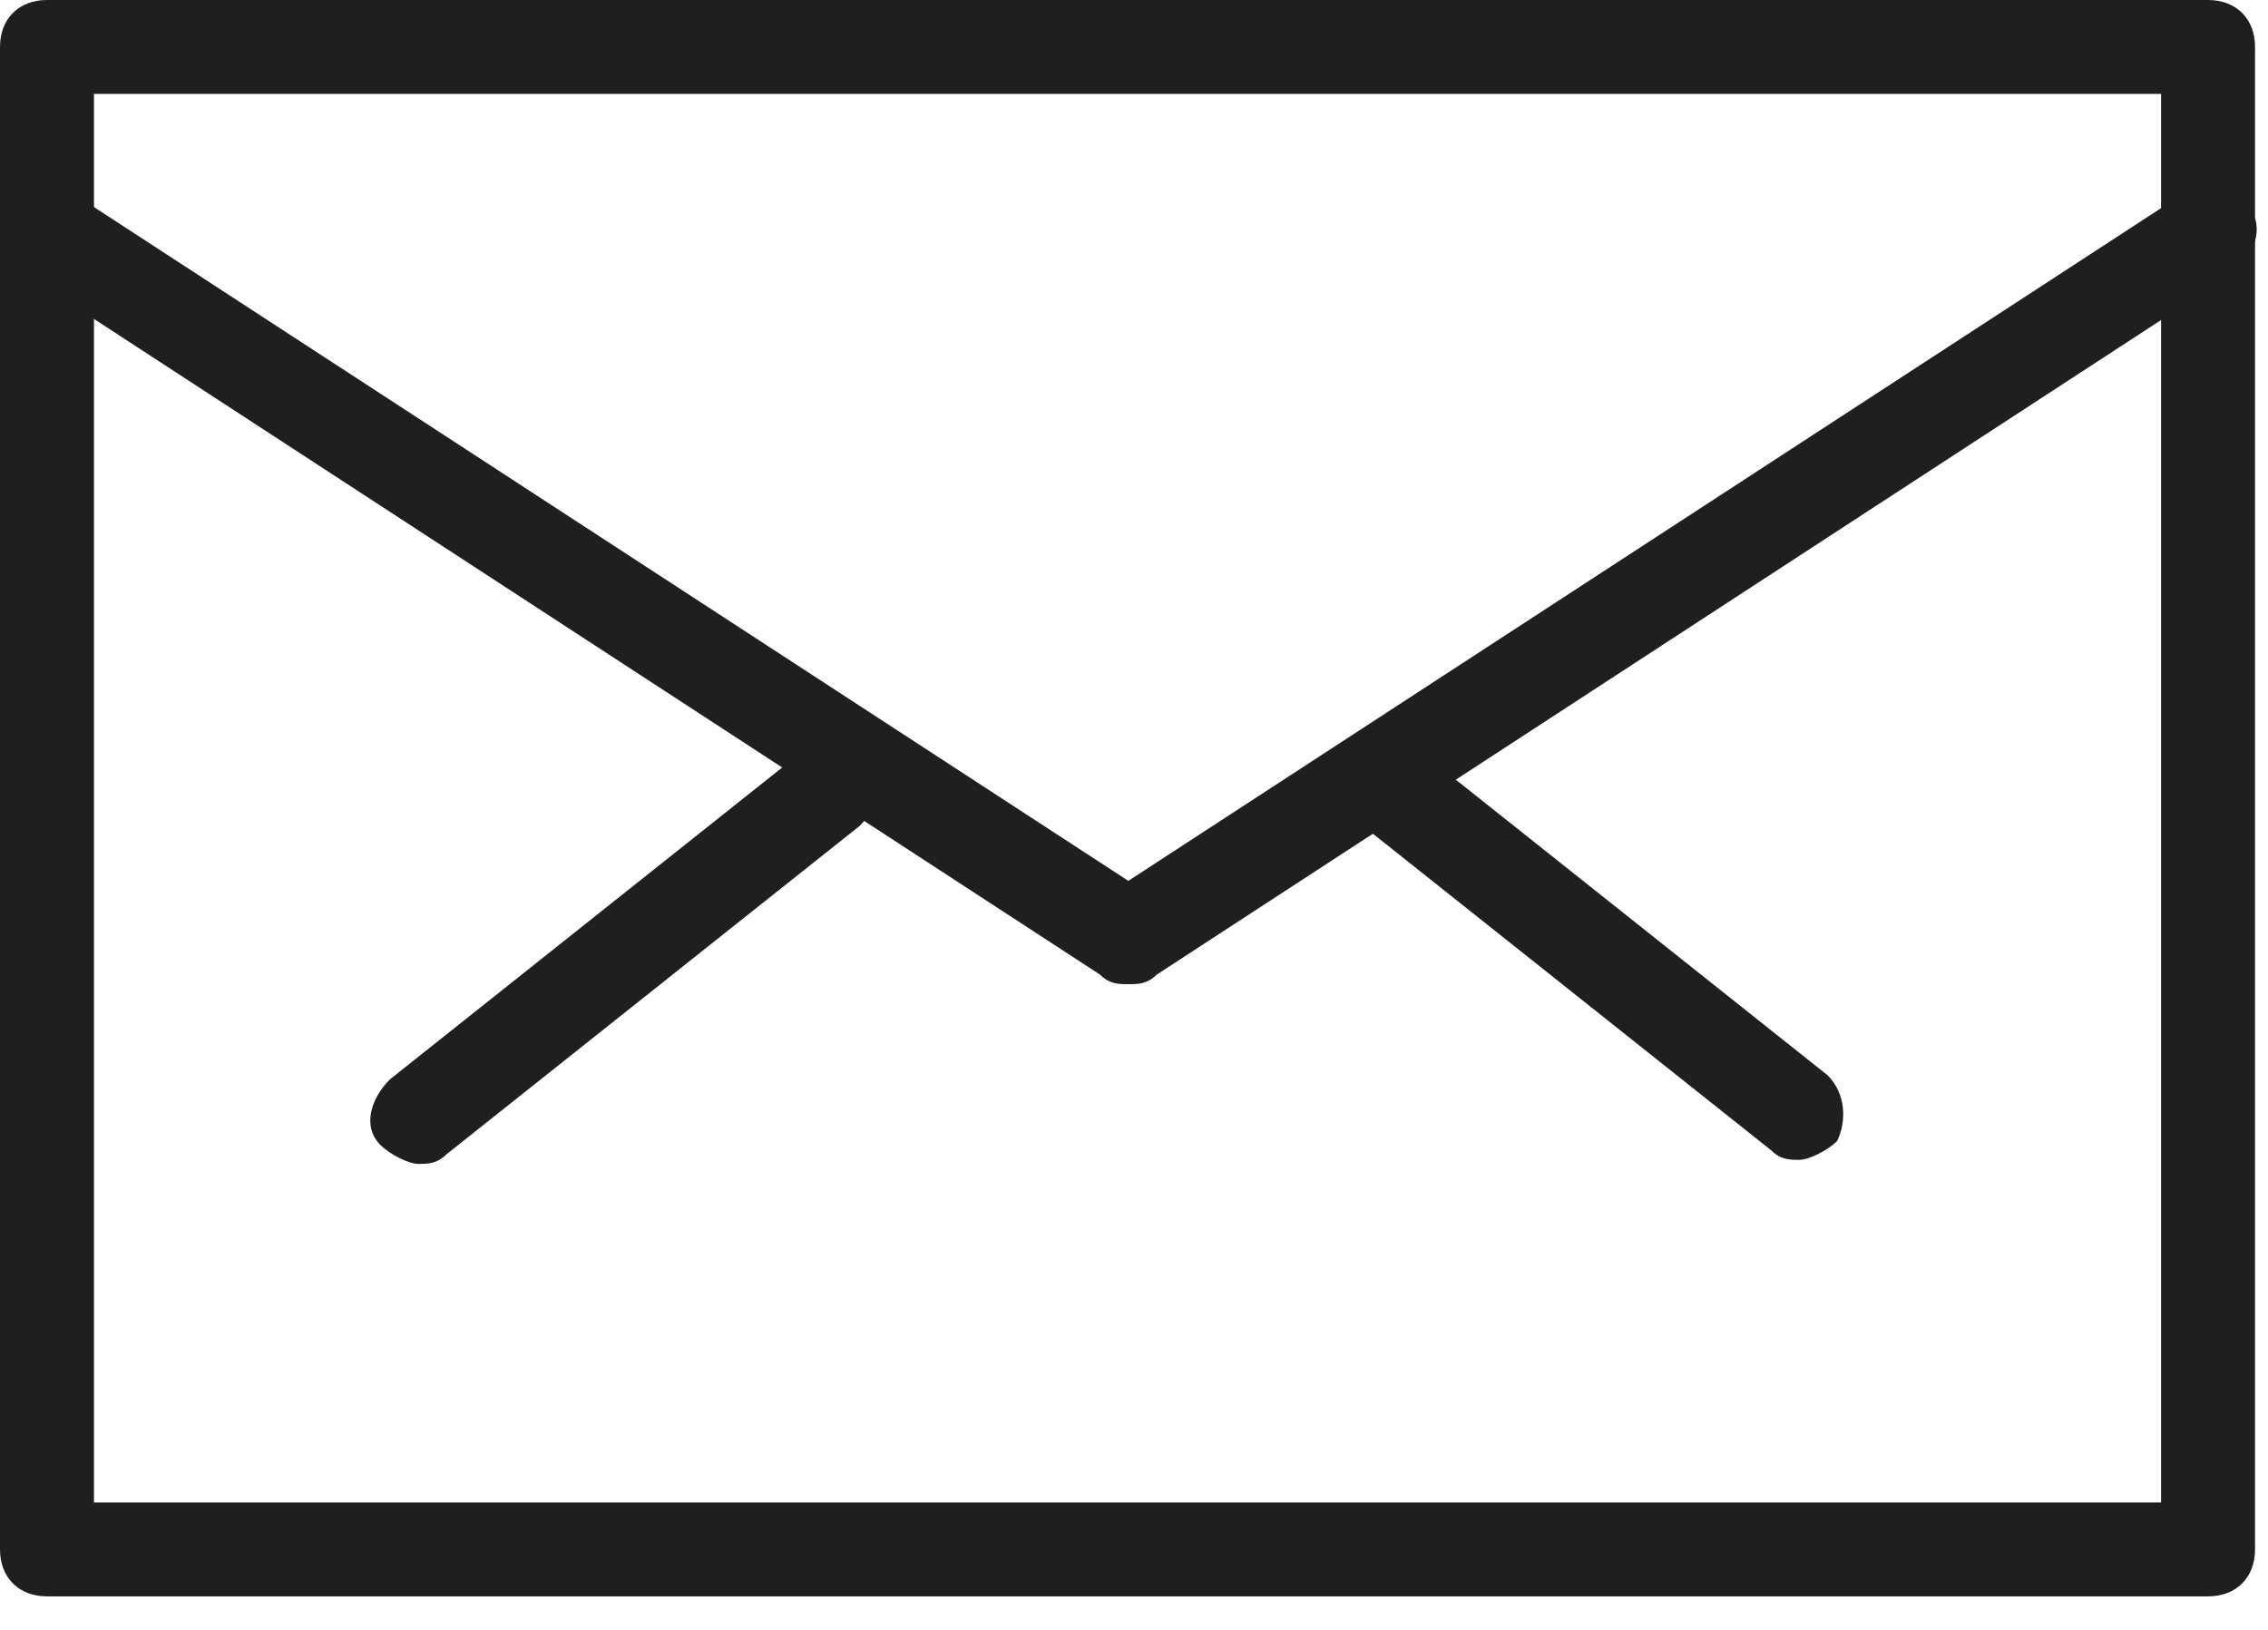 <?xml version="1.0" encoding="UTF-8" standalone="no"?>
<svg width="32px" height="23px" viewBox="0 0 32 23" version="1.1" xmlns="http://www.w3.org/2000/svg" xmlns:xlink="http://www.w3.org/1999/xlink">
    <!-- Generator: Sketch 44.1 (41455) - http://www.bohemiancoding.com/sketch -->
    <title>Group 2</title>
    <desc>Created with Sketch.</desc>
    <defs></defs>
    <g id="UI/KIT" stroke="none" stroke-width="1" fill="none" fill-rule="evenodd">
        <g id="menu" transform="translate(-173, -500)" fill="#1F1F1F">
            <g id="Group-6" transform="translate(154, 208)">
                <g id="Group-15">
                    <g id="Group-9" transform="translate(18, 18)">
                        <g id="Group-2" transform="translate(1, 274)">
                            <path d="M31.154,22.527 L0.663,22.527 C0.265,22.527 3.73034936e-14,22.262 3.73034936e-14,21.864 L3.73034936e-14,0.663 C3.73034936e-14,0.265 0.265,0 0.663,0 L31.154,0 C31.552,0 31.817,0.265 31.817,0.663 L31.817,21.864 C31.817,22.262 31.552,22.527 31.154,22.527 Z M1.326,21.202 L30.491,21.202 L30.491,1.325 L1.326,1.325 L1.326,21.202 Z" id="Shape"></path>
                            <path d="M15.92,13.888 C15.788,13.888 15.655,13.888 15.523,13.755 L0.277,3.817 C0.012,3.552 -0.121,3.154 0.145,2.889 C0.41,2.624 0.807,2.492 1.073,2.757 L15.92,12.43 L30.768,2.757 C31.034,2.624 31.431,2.624 31.696,2.889 C31.962,3.154 31.829,3.552 31.564,3.817 L16.318,13.755 C16.186,13.888 16.053,13.888 15.92,13.888 Z" id="Shape"></path>
                            <path d="M5.899,16.424 C5.767,16.424 5.502,16.291 5.369,16.159 C5.104,15.894 5.236,15.496 5.502,15.231 L11.335,10.593 C11.6,10.328 11.998,10.461 12.263,10.726 C12.528,10.991 12.395,11.389 12.13,11.654 L6.297,16.291 C6.164,16.424 6.032,16.424 5.899,16.424 Z" id="Shape"></path>
                            <path d="M25.389,16.367 C25.257,16.367 25.124,16.367 24.992,16.234 L19.158,11.596 C18.893,11.331 18.893,10.934 19.026,10.669 C19.291,10.404 19.689,10.404 19.954,10.536 L25.787,15.174 C26.052,15.439 26.052,15.836 25.92,16.102 C25.787,16.234 25.522,16.367 25.389,16.367 Z" id="Shape"></path>
                        </g>
                    </g>
                </g>
            </g>
        </g>
    </g>
</svg>